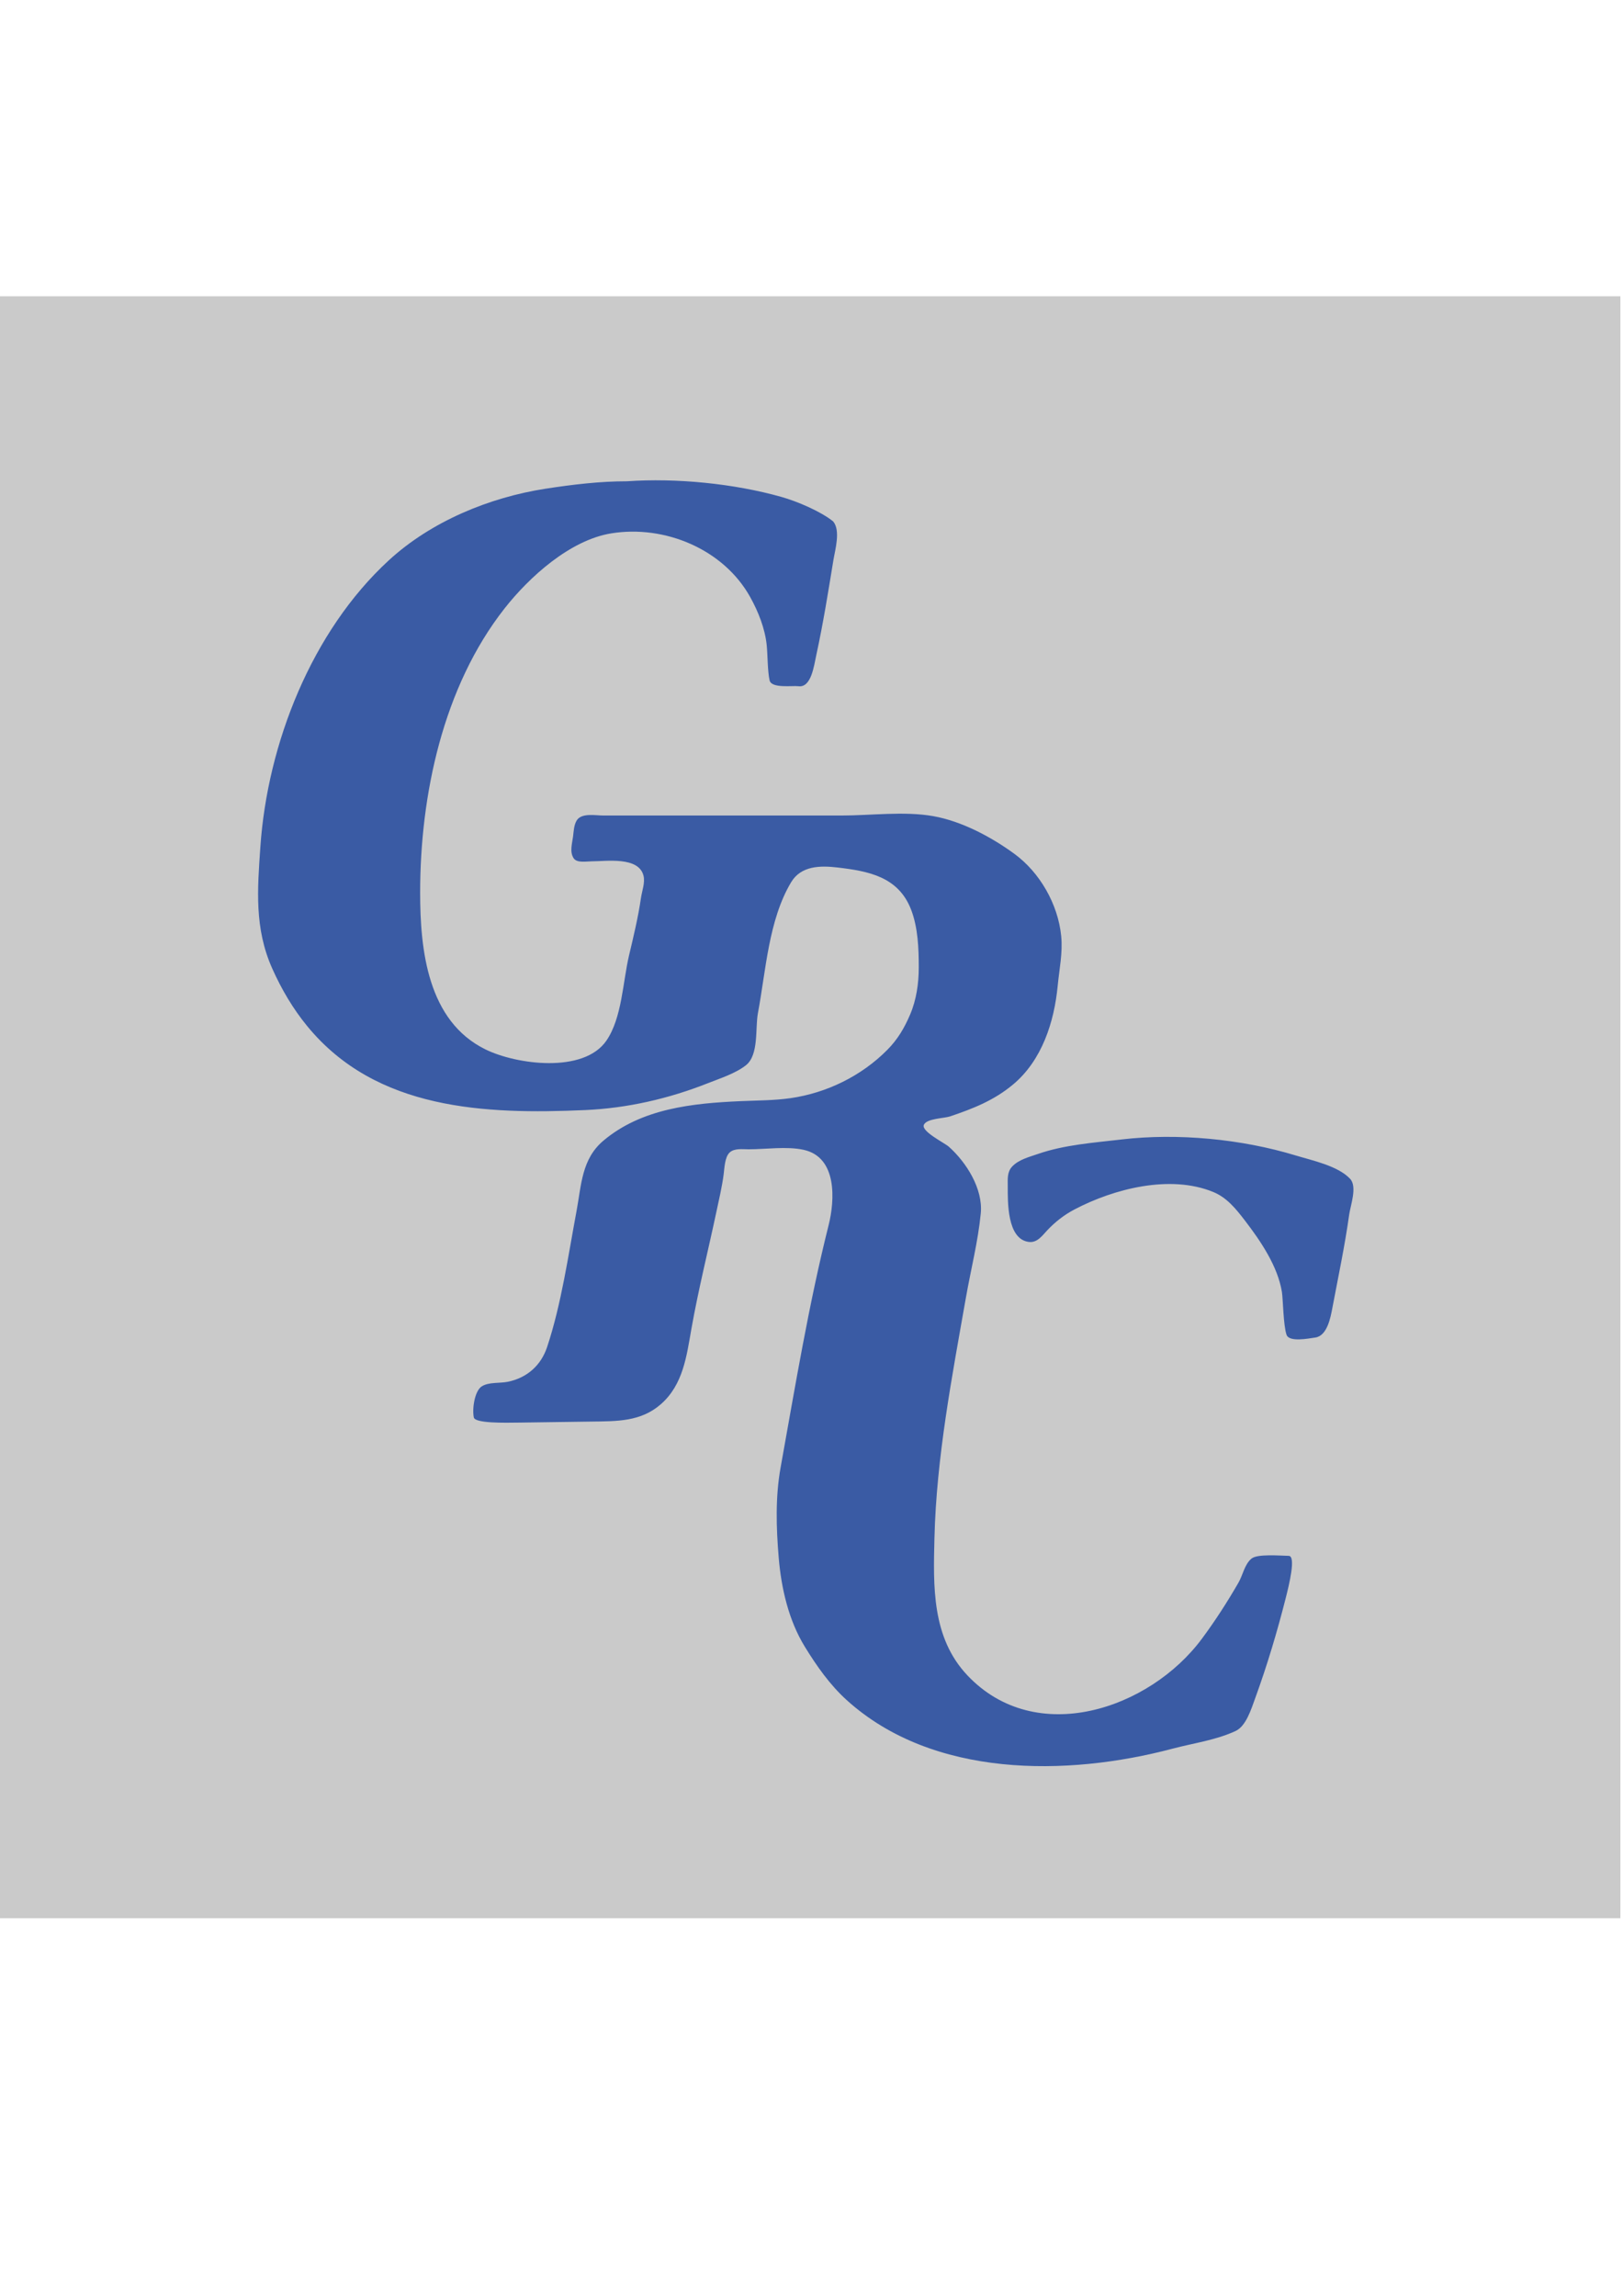 <?xml version="1.0" encoding="UTF-8" standalone="no"?>
<!-- Created with Inkscape (http://www.inkscape.org/) -->

<svg
   width="210mm"
   height="297mm"
   viewBox="0 0 210 297"
   version="1.1"
   id="svg1"
   xml:space="preserve"
   xmlns="http://www.w3.org/2000/svg"
   xmlns:svg="http://www.w3.org/2000/svg"><defs
     id="defs1" /><g
     id="layer1"
     transform="translate(-220)"><rect
       style="fill:#cacaca;fill-opacity:1;stroke:none;stroke-width:0.2;stroke-dasharray:none;stroke-opacity:1"
       id="rect4"
       width="209.825"
       height="209.825"
       x="219.835"
       y="38.33" /><path
       style="fill:#3a5ba4;fill-opacity:1;stroke:none;stroke-width:0.2;stroke-dasharray:none;stroke-opacity:1"
       d="m 290.618,63.217 c -7.309,1.128 -14.836,4.236 -20.32,9.279 -9.975,9.173 -15.696,23.719 -16.61,37.068 -0.377,5.498 -0.793,10.52 1.545,15.748 1.198,2.678 2.672,5.187 4.534,7.453 8.925,10.866 23.02,11.408 35.931,10.842 5.454,-0.239 10.847,-1.476 15.917,-3.486 1.585,-0.628 3.541,-1.248 4.893,-2.307 1.704,-1.335 1.194,-4.808 1.558,-6.744 1.031,-5.478 1.371,-12.039 4.294,-16.933 1.279,-2.142 3.757,-2.178 6.019,-1.911 4.004,0.472 7.874,1.188 9.514,5.467 0.887,2.315 0.985,5.004 0.985,7.451 -1.3e-4,2.065 -0.302,4.191 -1.114,6.096 -0.744,1.744 -1.605,3.212 -2.951,4.572 -3.338,3.373 -7.826,5.575 -12.53,6.253 -2.098,0.302 -4.318,0.292 -6.435,0.385 -6.244,0.273 -12.836,0.946 -17.78,5.12 -2.812,2.374 -2.836,5.706 -3.465,9.07 -1.083,5.791 -1.955,12.021 -3.809,17.611 -0.797,2.404 -2.612,3.997 -5.088,4.504 -1.039,0.213 -2.458,0.015 -3.369,0.591 -0.924,0.584 -1.265,2.91 -1.029,4.024 0.164,0.772 3.988,0.691 5.922,0.664 l 9.313,-0.131 c 3.274,-0.046 6.375,0.028 8.972,-2.252 2.883,-2.53 3.326,-6.232 3.951,-9.771 0.894,-5.056 2.155,-10.055 3.219,-15.071 0.339,-1.599 0.746,-3.286 0.951,-4.911 0.101,-0.802 0.146,-2.201 0.76,-2.792 0.612,-0.589 1.693,-0.426 2.467,-0.426 2.236,0 4.927,-0.41 7.112,0.066 4.375,0.953 4.052,6.516 3.239,9.755 -2.58,10.271 -4.332,20.897 -6.208,31.327 -0.694,3.86 -0.574,7.8 -0.248,11.684 0.334,3.986 1.295,8.127 3.377,11.515 1.534,2.496 3.243,4.936 5.429,6.914 11.131,10.068 28.487,9.904 42.164,6.274 2.726,-0.723 5.546,-1.085 8.128,-2.275 1.368,-0.63 2.021,-2.782 2.576,-4.31 1.539,-4.235 2.811,-8.496 3.922,-12.869 0.459,-1.806 1.348,-5.463 0.398,-5.486 -1.214,-0.03 -4.037,-0.263 -4.799,0.339 -0.908,0.717 -1.144,2.152 -1.7,3.115 -1.459,2.526 -3.011,4.94 -4.75,7.281 -6.763,9.105 -21.466,14.1 -30.328,4.727 -4.63,-4.897 -4.42,-11.527 -4.267,-17.765 0.256,-10.443 2.271,-20.871 4.081,-31.157 0.634,-3.603 1.556,-7.19 1.913,-10.837 0.312,-3.189 -1.877,-6.626 -4.135,-8.635 -0.564,-0.502 -3.626,-1.992 -3.224,-2.841 0.388,-0.821 2.609,-0.816 3.4,-1.083 2.987,-1.008 5.671,-2.067 8.127,-4.114 3.764,-3.137 5.343,-8.127 5.787,-12.791 0.205,-2.156 0.669,-4.251 0.45,-6.435 -0.41,-4.097 -2.751,-8.21 -6.07,-10.633 -2.991,-2.183 -6.803,-4.214 -10.496,-4.867 -3.733,-0.66 -8.06,-0.079 -11.853,-0.079 h -20.489 -10.329 c -1.041,0 -2.877,-0.388 -3.479,0.687 -0.338,0.603 -0.359,1.354 -0.442,2.022 -0.111,0.89 -0.472,1.996 0.08,2.825 0.422,0.635 1.664,0.392 2.317,0.392 1.867,0 6.098,-0.661 6.719,1.863 0.222,0.899 -0.201,1.985 -0.331,2.879 -0.365,2.526 -0.961,4.97 -1.547,7.451 -0.802,3.395 -0.904,8.072 -2.926,11.007 -2.939,4.266 -11.632,3.098 -15.631,1.139 -7.492,-3.669 -8.467,-12.839 -8.467,-20.274 0,-12.659 2.96,-26.622 10.895,-36.745 3.205,-4.089 8.485,-8.88 13.828,-9.747 6.922,-1.123 14.525,2.042 17.973,8.223 1.055,1.891 1.931,4.092 2.149,6.265 0.123,1.229 0.104,3.355 0.372,4.534 0.242,1.065 2.995,0.65 3.72,0.751 1.677,0.234 2.021,-2.654 2.336,-4.1 0.882,-4.058 1.527,-8.105 2.195,-12.192 0.223,-1.365 0.961,-3.85 -0.032,-5.031 -1.622,-1.301 -4.641,-2.588 -6.7,-3.168 -6.146,-1.732 -13.599,-2.465 -19.981,-2.02 -3.483,-0.002 -7.006,0.417 -10.499,0.956 z M 365.096,147.411 c -3.599,0.422 -7.37,0.681 -10.809,1.875 -1.127,0.391 -2.485,0.725 -3.328,1.631 -0.66,0.709 -0.566,1.606 -0.566,2.504 0,2.055 -0.102,6.869 2.709,7.24 1.09,0.144 1.73,-0.782 2.386,-1.483 1.031,-1.101 2.202,-2.015 3.541,-2.718 5.105,-2.682 12.369,-4.547 17.949,-2.259 1.756,0.72 2.916,2.158 4.045,3.623 2.136,2.773 4.311,6.018 4.843,9.313 0.145,0.899 0.183,4.36 0.6,5.541 0.346,0.98 2.833,0.48 3.718,0.354 1.543,-0.219 1.978,-2.589 2.217,-3.863 0.757,-4.02 1.6,-7.962 2.166,-12.023 0.171,-1.226 1.08,-3.631 0.118,-4.652 -1.59,-1.687 -4.899,-2.365 -7.039,-3.017 -6.983,-2.126 -15.264,-2.923 -22.55,-2.068 z"
       id="path1" /></g></svg>
